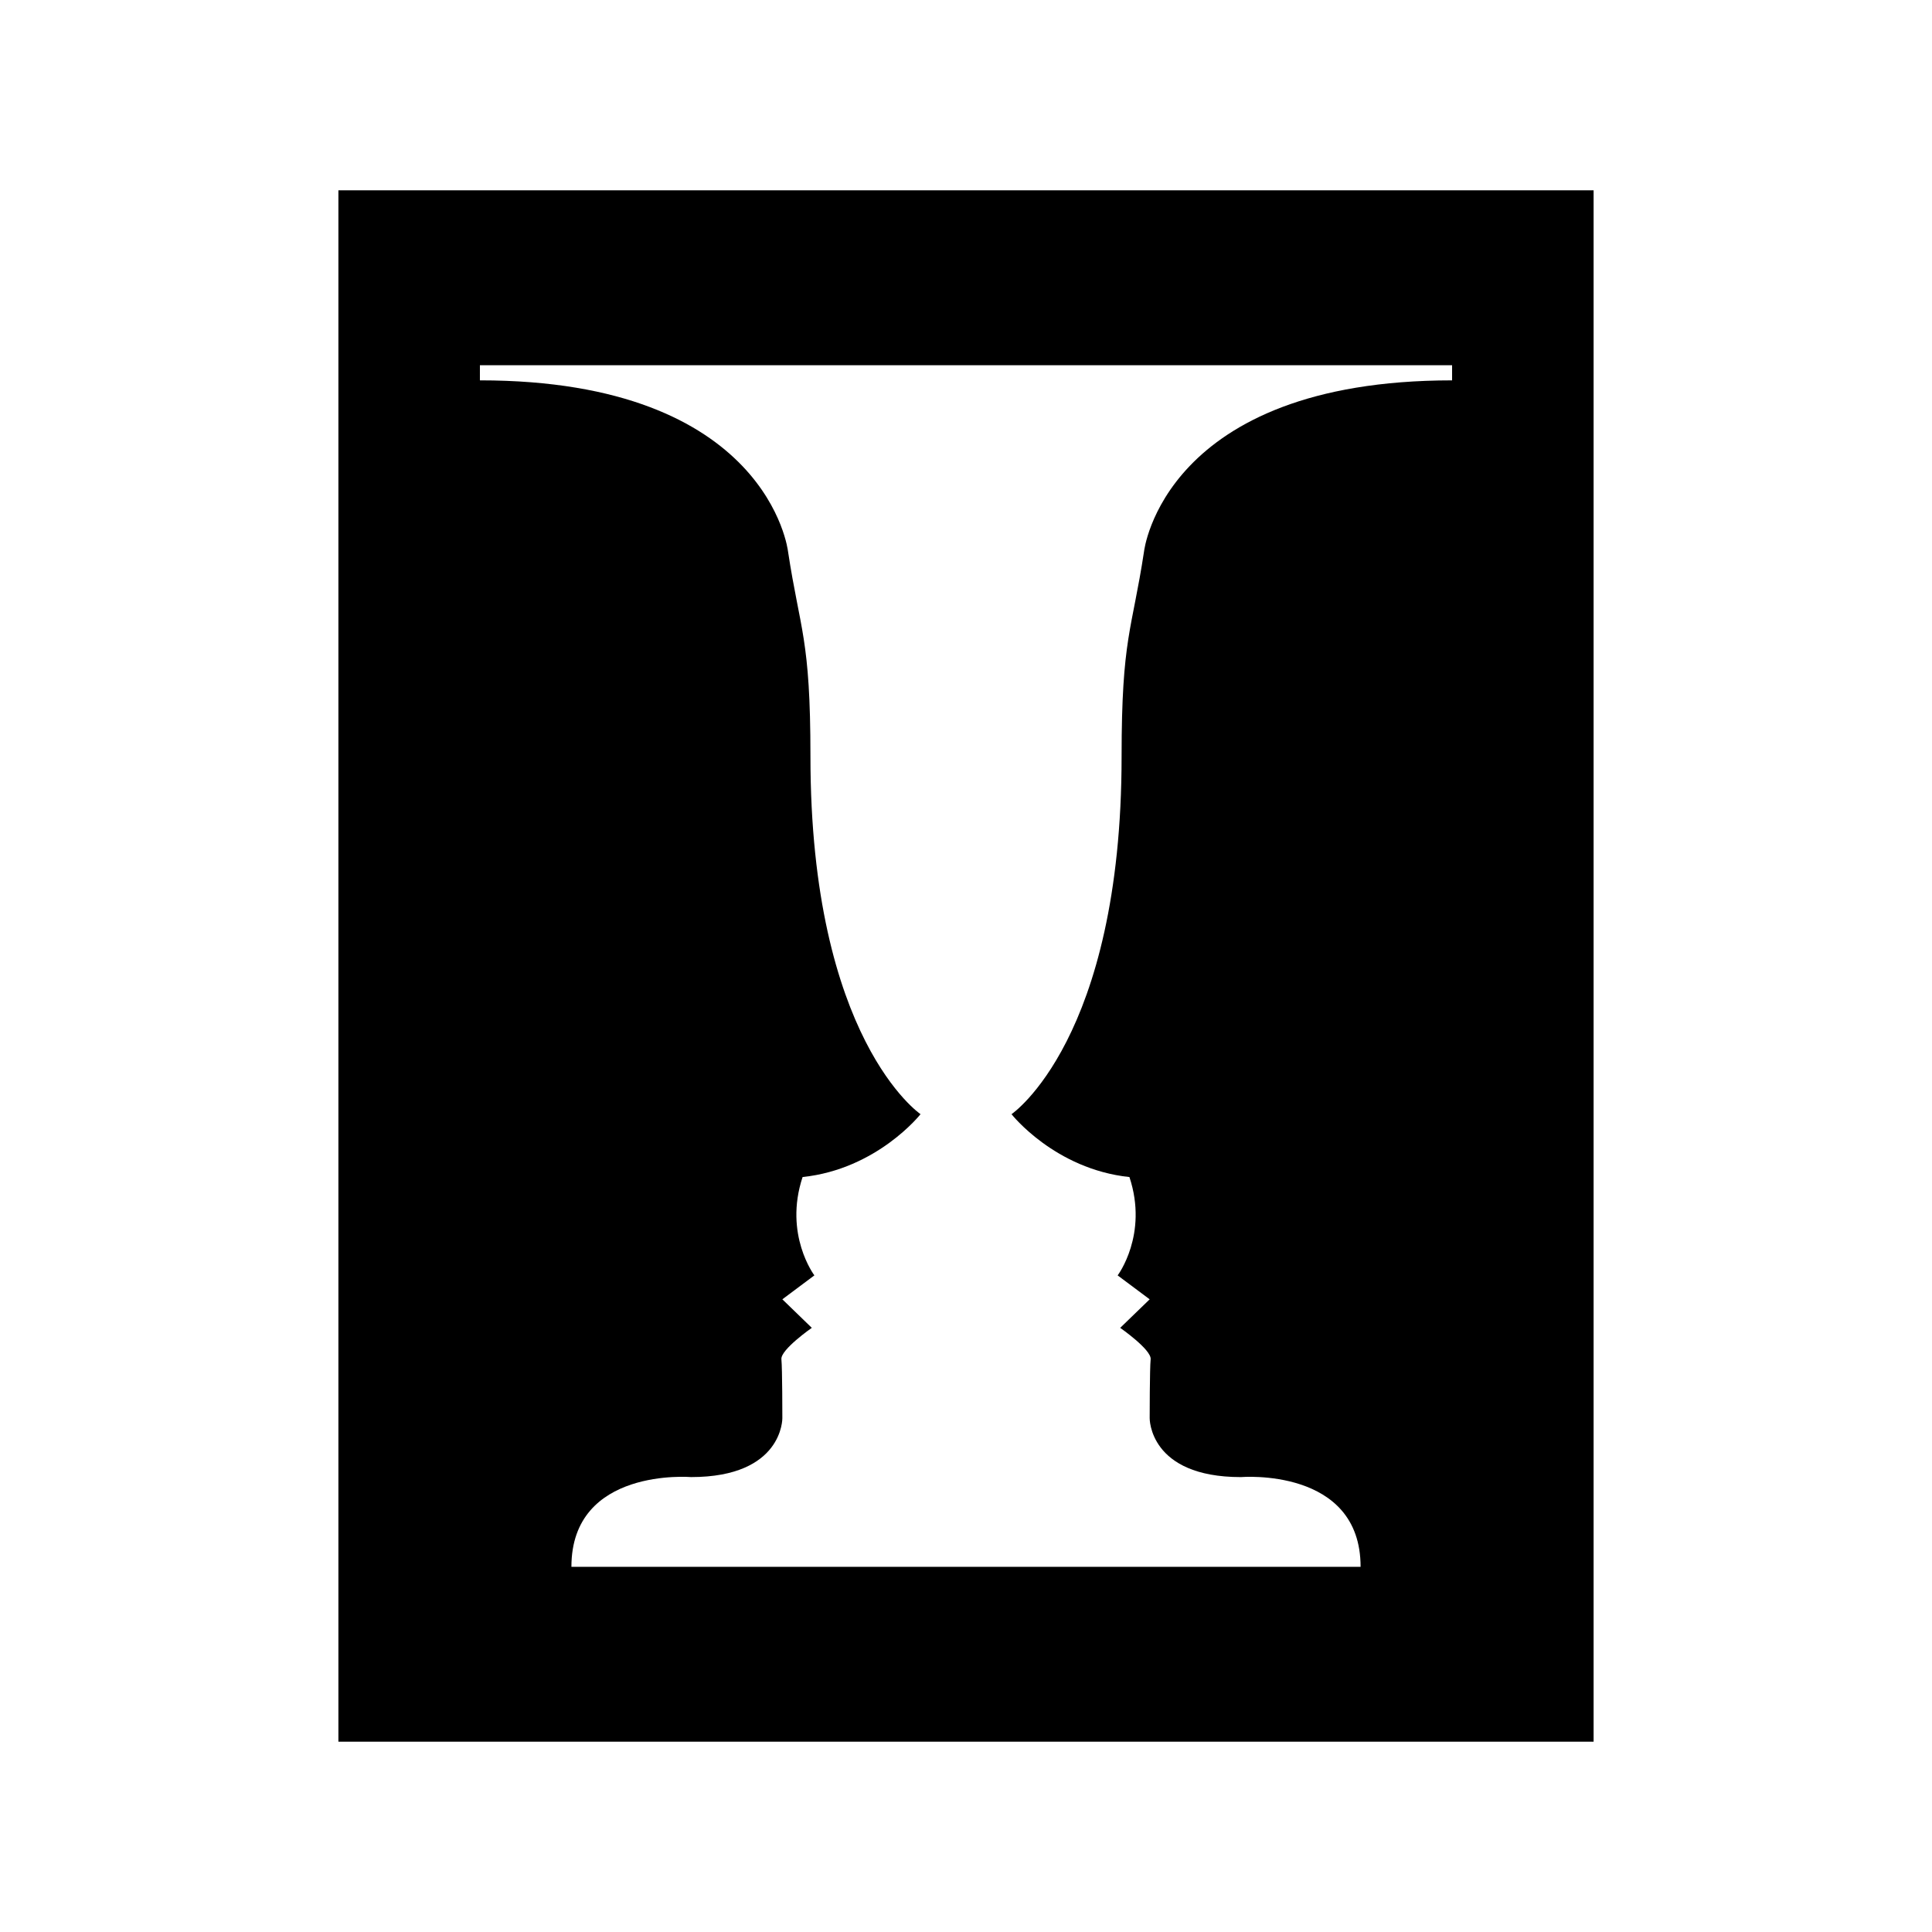 <?xml version="1.0" encoding="UTF-8"?>
<!-- Uploaded to: SVG Repo, www.svgrepo.com, Generator: SVG Repo Mixer Tools -->
<svg fill="#000000" width="800px" height="800px" version="1.1" viewBox="144 144 512 512" xmlns="http://www.w3.org/2000/svg">
 <path d="m233.68 194.44v411.12h332.64v-411.12zm295.14 50.359c-76.504 0-81.637 45.328-81.637 45.328-3.199 21.035-5.949 22.848-5.949 54.324 0 75.016-29.172 94.82-29.172 94.82s11.461 14.57 31.25 16.66c5.059 15.246-3.125 26.062-3.125 26.062l8.488 6.34-7.812 7.562s8.312 5.789 8.07 8.316c-0.258 2.519-0.258 15.609-0.258 15.609s-0.246 15.625 24.18 15.625c0 0 31.715-2.672 31.715 23.781l-209.14-0.004c0-26.449 31.715-23.781 31.715-23.781 24.434 0 24.184-15.625 24.184-15.625s0-13.09-0.25-15.609c-0.25-2.527 8.055-8.316 8.055-8.316l-7.805-7.562 8.488-6.34s-8.176-10.812-3.125-26.062c19.793-2.09 31.258-16.66 31.258-16.66s-29.176-19.805-29.176-94.82c0-31.477-2.75-33.285-5.945-54.324 0 0-5.141-45.328-81.652-45.328v-4.012h257.64z"/>
</svg>